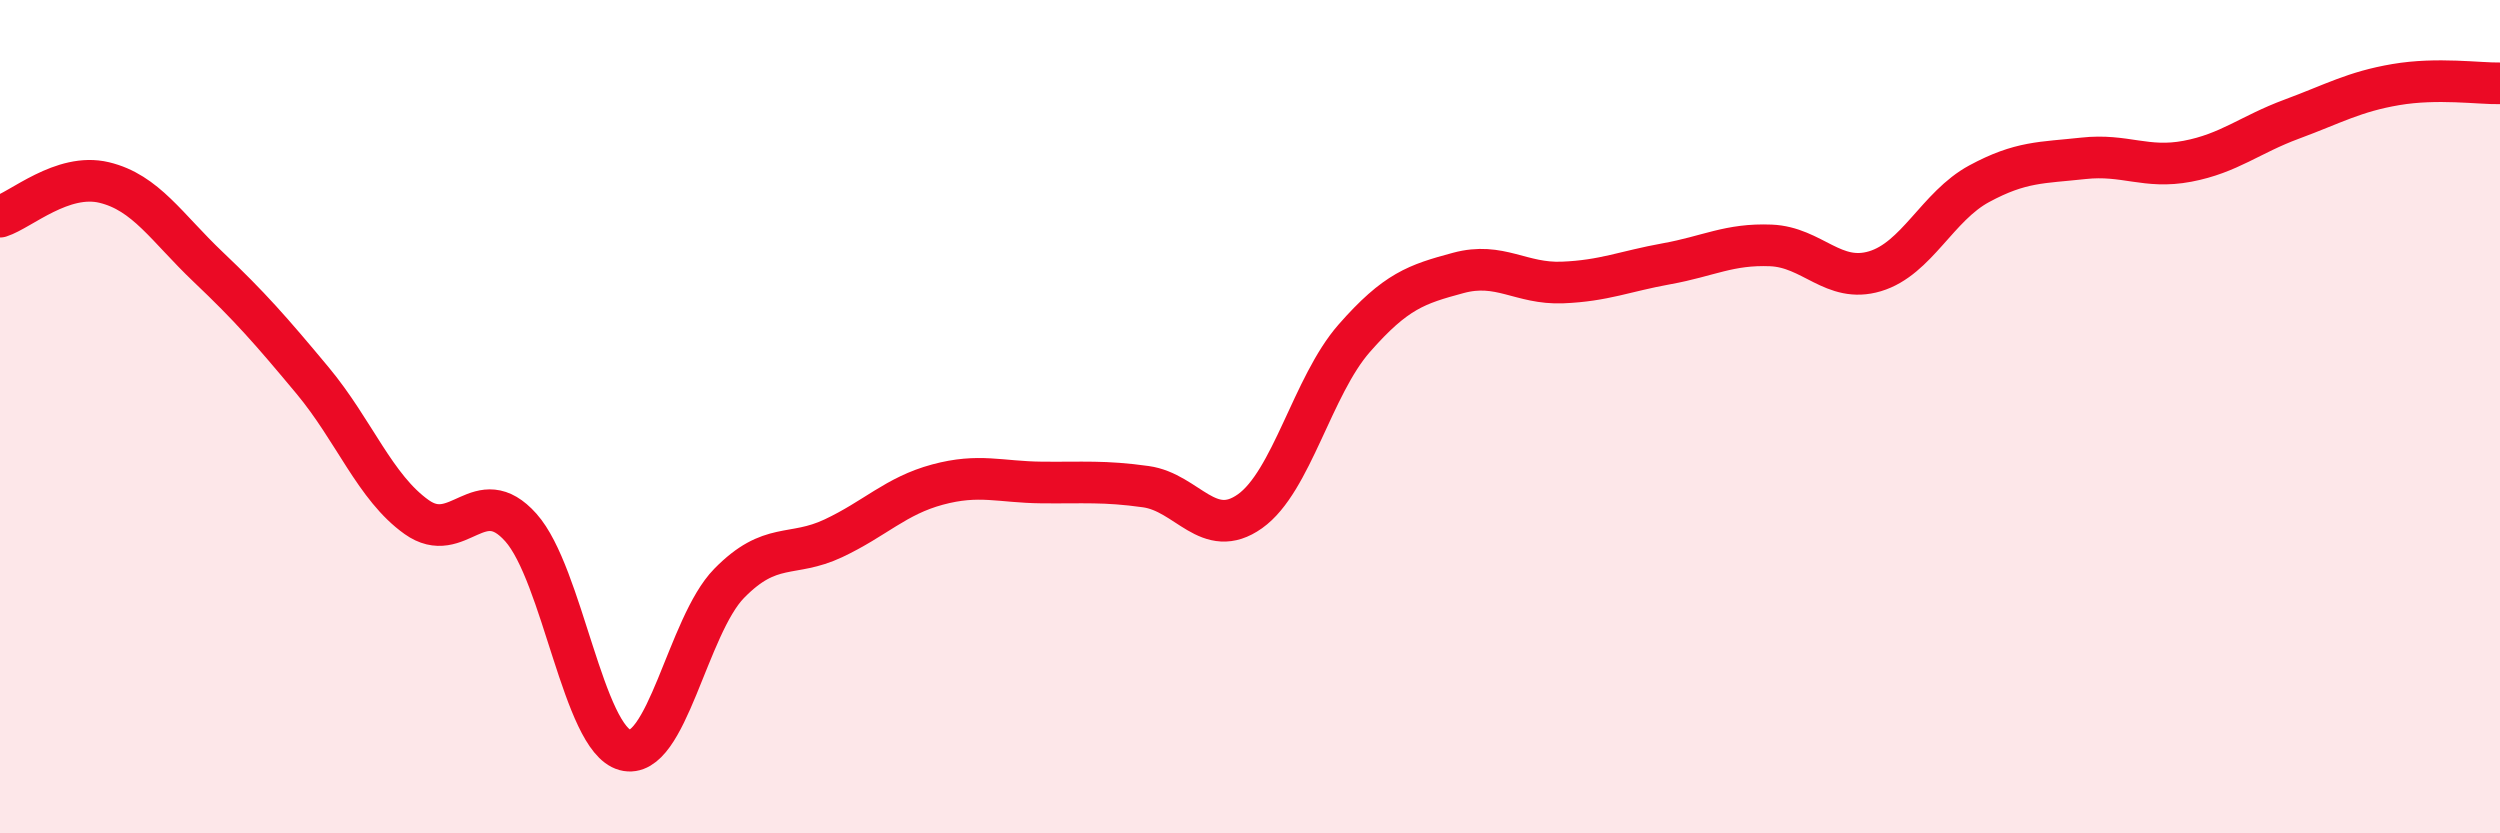 
    <svg width="60" height="20" viewBox="0 0 60 20" xmlns="http://www.w3.org/2000/svg">
      <path
        d="M 0,5.2 C 0.5,5.04 1.5,4.14 2.5,4.38 C 3.5,4.62 4,5.46 5,6.41 C 6,7.36 6.5,7.93 7.5,9.13 C 8.5,10.33 9,11.7 10,12.41 C 11,13.12 11.5,11.54 12.5,12.66 C 13.5,13.78 14,17.73 15,18 C 16,18.27 16.5,15.02 17.5,14 C 18.5,12.98 19,13.39 20,12.92 C 21,12.45 21.5,11.9 22.5,11.63 C 23.5,11.36 24,11.57 25,11.58 C 26,11.59 26.5,11.54 27.5,11.68 C 28.5,11.82 29,12.98 30,12.27 C 31,11.56 31.5,9.26 32.5,8.12 C 33.5,6.98 34,6.82 35,6.55 C 36,6.28 36.5,6.82 37.5,6.78 C 38.5,6.74 39,6.51 40,6.33 C 41,6.15 41.5,5.85 42.5,5.89 C 43.5,5.93 44,6.81 45,6.51 C 46,6.21 46.5,4.95 47.5,4.41 C 48.5,3.87 49,3.91 50,3.8 C 51,3.69 51.5,4.06 52.5,3.87 C 53.5,3.68 54,3.23 55,2.86 C 56,2.49 56.5,2.2 57.5,2.03 C 58.5,1.86 59.5,2.01 60,2L60 20L0 20Z"
        fill="#EB0A25"
        opacity="0.1"
        stroke-linecap="round"
        stroke-linejoin="round"
      />
      <path
        d="M 0,5.2 C 0.5,5.04 1.5,4.14 2.5,4.38 C 3.5,4.62 4,5.46 5,6.41 C 6,7.36 6.5,7.93 7.5,9.13 C 8.5,10.33 9,11.7 10,12.41 C 11,13.12 11.5,11.54 12.5,12.66 C 13.5,13.78 14,17.73 15,18 C 16,18.27 16.5,15.02 17.5,14 C 18.5,12.98 19,13.39 20,12.92 C 21,12.45 21.5,11.9 22.5,11.63 C 23.5,11.36 24,11.57 25,11.58 C 26,11.59 26.5,11.54 27.5,11.68 C 28.5,11.82 29,12.98 30,12.27 C 31,11.56 31.5,9.26 32.5,8.12 C 33.5,6.98 34,6.82 35,6.55 C 36,6.28 36.5,6.82 37.5,6.78 C 38.5,6.74 39,6.51 40,6.33 C 41,6.15 41.5,5.85 42.5,5.89 C 43.5,5.93 44,6.81 45,6.51 C 46,6.21 46.5,4.95 47.5,4.41 C 48.5,3.87 49,3.91 50,3.8 C 51,3.69 51.5,4.06 52.5,3.87 C 53.5,3.68 54,3.23 55,2.86 C 56,2.49 56.5,2.2 57.5,2.03 C 58.5,1.86 59.5,2.01 60,2"
        stroke="#EB0A25"
        stroke-width="1"
        fill="none"
        stroke-linecap="round"
        stroke-linejoin="round"
      />
    </svg>
  